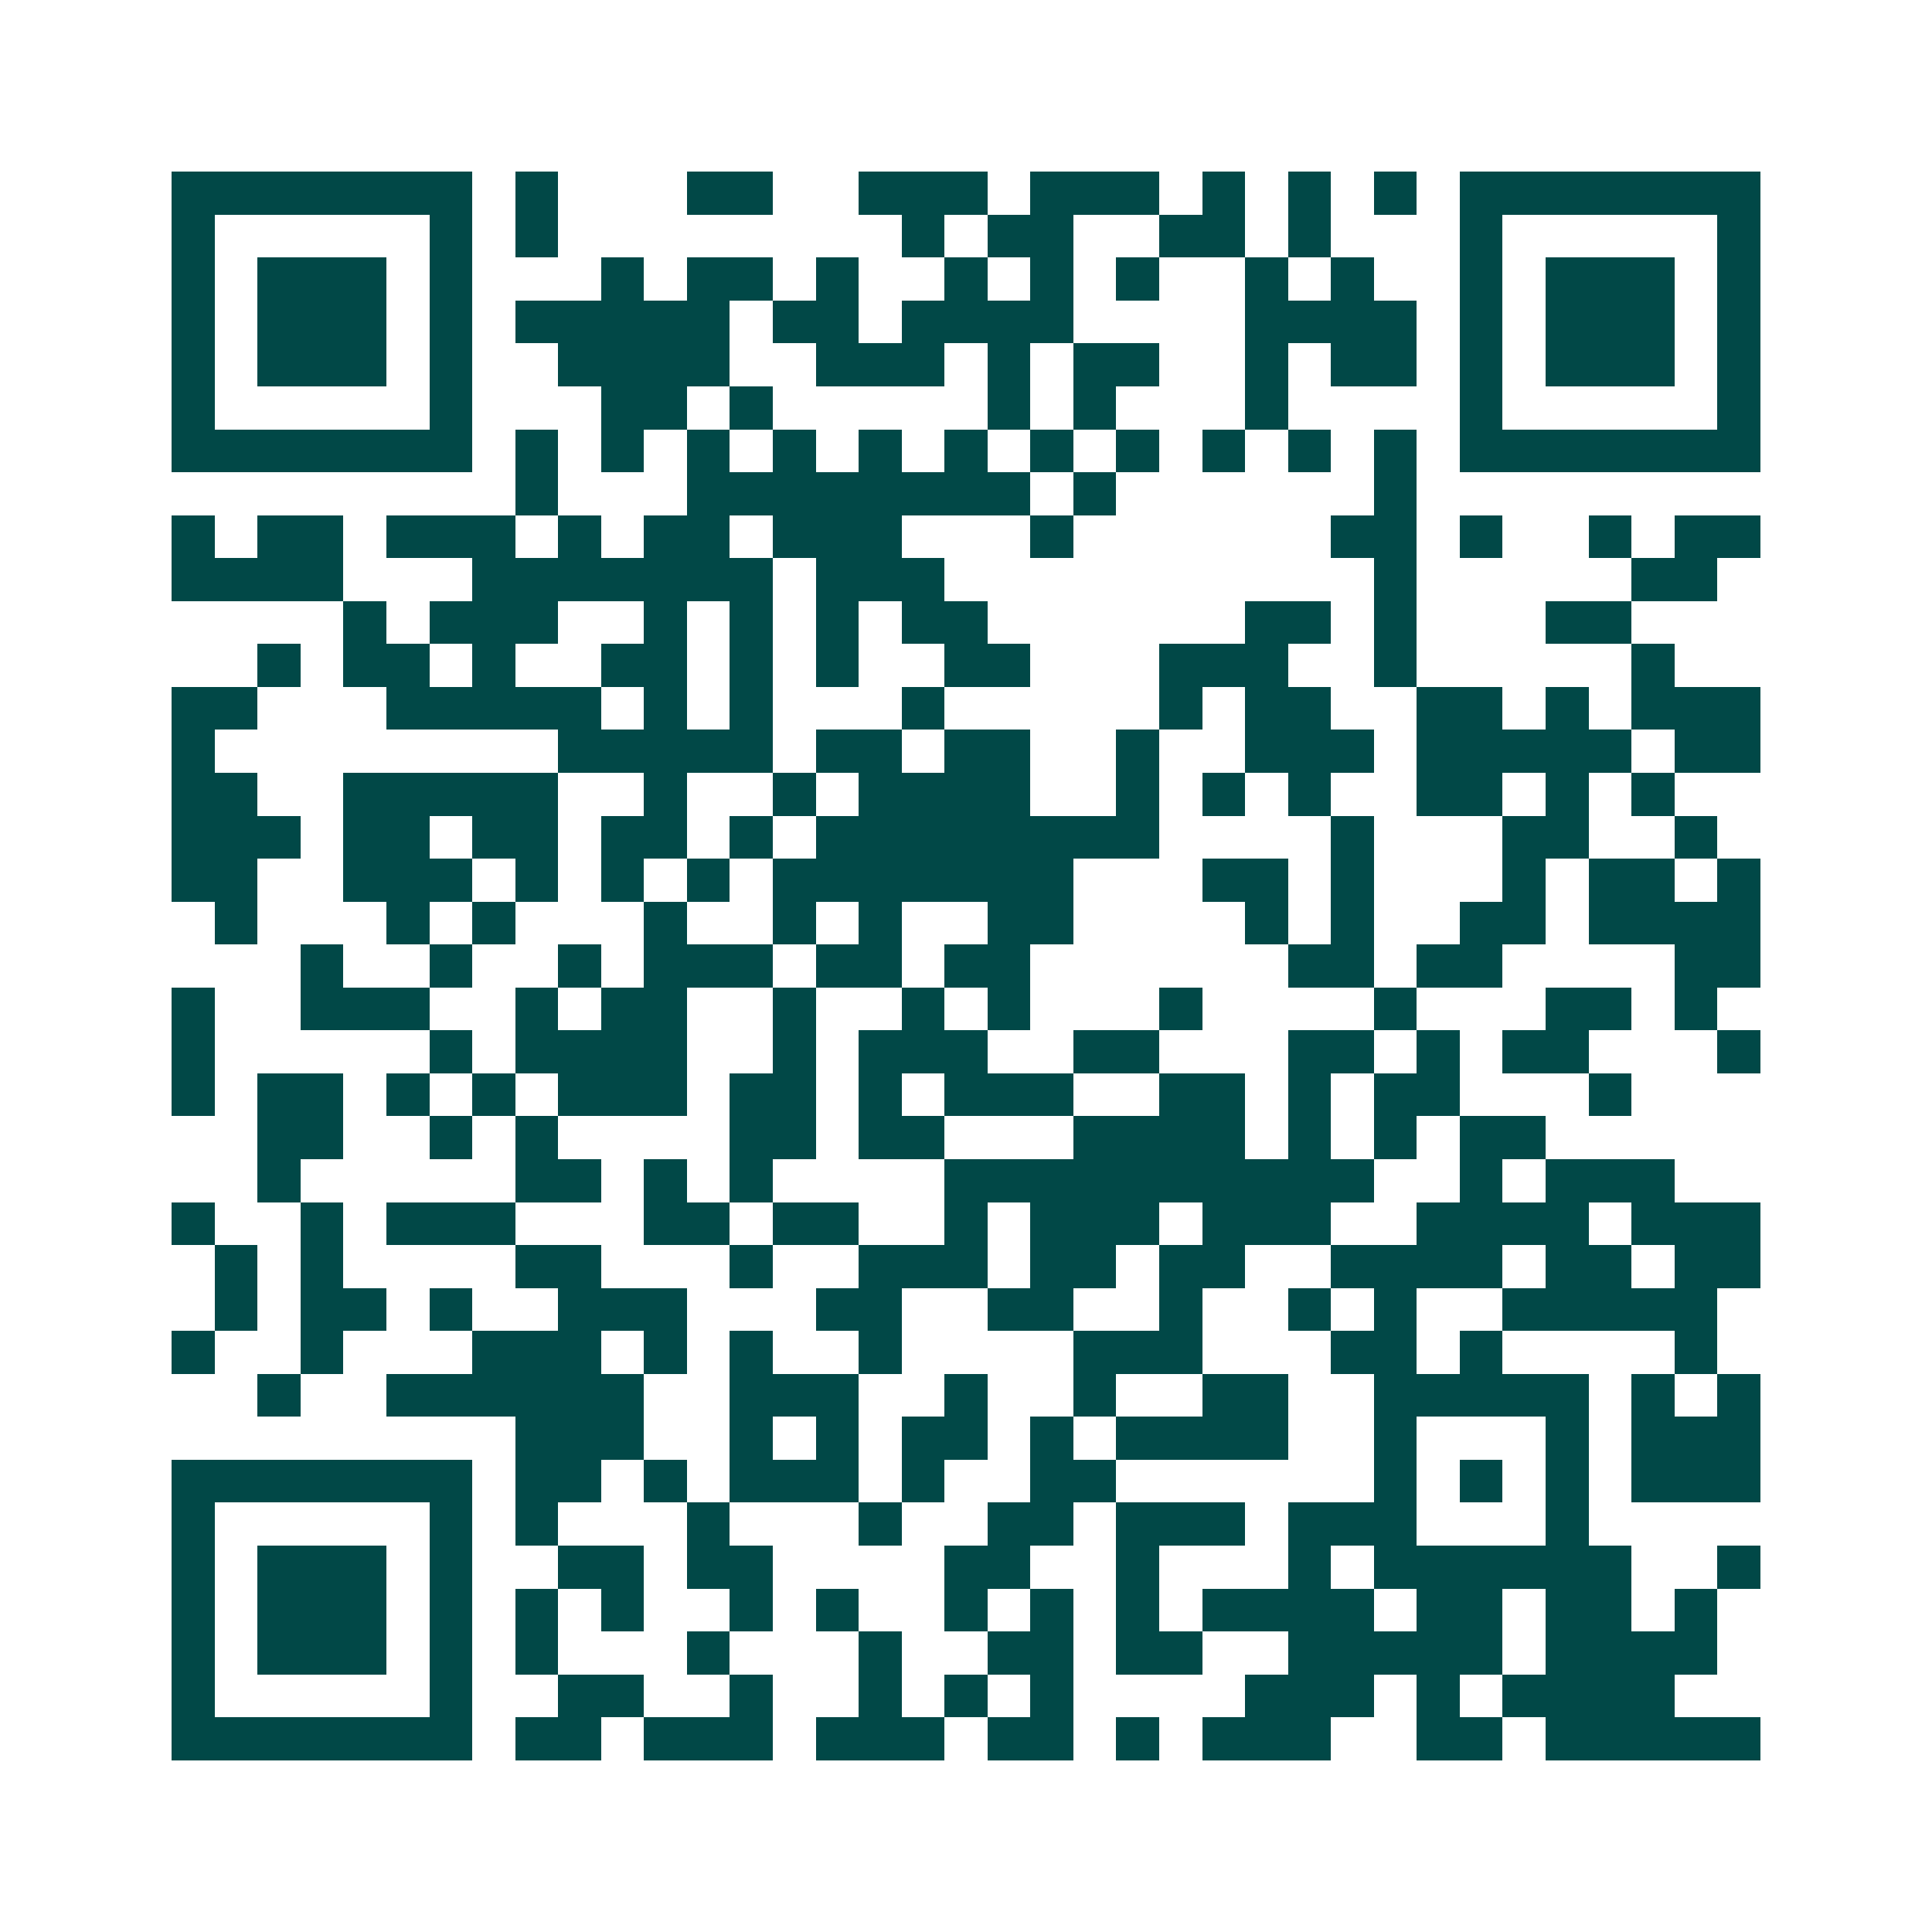 <svg xmlns="http://www.w3.org/2000/svg" width="200" height="200" viewBox="0 0 45 45" shape-rendering="crispEdges"><path fill="#ffffff" d="M0 0h45v45H0z"/><path stroke="#014847" d="M4 4.5h7m1 0h1m3 0h2m2 0h3m1 0h3m1 0h1m1 0h1m1 0h1m1 0h7M4 5.5h1m5 0h1m1 0h1m8 0h1m1 0h2m2 0h2m1 0h1m3 0h1m5 0h1M4 6.5h1m1 0h3m1 0h1m3 0h1m1 0h2m1 0h1m2 0h1m1 0h1m1 0h1m2 0h1m1 0h1m2 0h1m1 0h3m1 0h1M4 7.5h1m1 0h3m1 0h1m1 0h5m1 0h2m1 0h4m4 0h4m1 0h1m1 0h3m1 0h1M4 8.5h1m1 0h3m1 0h1m2 0h4m2 0h3m1 0h1m1 0h2m2 0h1m1 0h2m1 0h1m1 0h3m1 0h1M4 9.5h1m5 0h1m3 0h2m1 0h1m5 0h1m1 0h1m3 0h1m4 0h1m5 0h1M4 10.5h7m1 0h1m1 0h1m1 0h1m1 0h1m1 0h1m1 0h1m1 0h1m1 0h1m1 0h1m1 0h1m1 0h1m1 0h7M12 11.5h1m3 0h8m1 0h1m6 0h1M4 12.5h1m1 0h2m1 0h3m1 0h1m1 0h2m1 0h3m3 0h1m6 0h2m1 0h1m2 0h1m1 0h2M4 13.5h4m3 0h7m1 0h3m10 0h1m5 0h2M8 14.5h1m1 0h3m2 0h1m1 0h1m1 0h1m1 0h2m6 0h2m1 0h1m3 0h2M6 15.5h1m1 0h2m1 0h1m2 0h2m1 0h1m1 0h1m2 0h2m3 0h3m2 0h1m5 0h1M4 16.5h2m3 0h5m1 0h1m1 0h1m3 0h1m5 0h1m1 0h2m2 0h2m1 0h1m1 0h3M4 17.5h1m8 0h5m1 0h2m1 0h2m2 0h1m2 0h3m1 0h5m1 0h2M4 18.5h2m2 0h5m2 0h1m2 0h1m1 0h4m2 0h1m1 0h1m1 0h1m2 0h2m1 0h1m1 0h1M4 19.5h3m1 0h2m1 0h2m1 0h2m1 0h1m1 0h8m4 0h1m3 0h2m2 0h1M4 20.5h2m2 0h3m1 0h1m1 0h1m1 0h1m1 0h7m3 0h2m1 0h1m3 0h1m1 0h2m1 0h1M5 21.5h1m3 0h1m1 0h1m3 0h1m2 0h1m1 0h1m2 0h2m4 0h1m1 0h1m2 0h2m1 0h4M7 22.5h1m2 0h1m2 0h1m1 0h3m1 0h2m1 0h2m6 0h2m1 0h2m4 0h2M4 23.5h1m2 0h3m2 0h1m1 0h2m2 0h1m2 0h1m1 0h1m3 0h1m4 0h1m3 0h2m1 0h1M4 24.5h1m5 0h1m1 0h4m2 0h1m1 0h3m2 0h2m3 0h2m1 0h1m1 0h2m3 0h1M4 25.5h1m1 0h2m1 0h1m1 0h1m1 0h3m1 0h2m1 0h1m1 0h3m2 0h2m1 0h1m1 0h2m3 0h1M6 26.5h2m2 0h1m1 0h1m4 0h2m1 0h2m3 0h4m1 0h1m1 0h1m1 0h2M6 27.5h1m5 0h2m1 0h1m1 0h1m4 0h10m2 0h1m1 0h3M4 28.5h1m2 0h1m1 0h3m3 0h2m1 0h2m2 0h1m1 0h3m1 0h3m2 0h4m1 0h3M5 29.5h1m1 0h1m4 0h2m3 0h1m2 0h3m1 0h2m1 0h2m2 0h4m1 0h2m1 0h2M5 30.5h1m1 0h2m1 0h1m2 0h3m3 0h2m2 0h2m2 0h1m2 0h1m1 0h1m2 0h5M4 31.5h1m2 0h1m3 0h3m1 0h1m1 0h1m2 0h1m4 0h3m3 0h2m1 0h1m4 0h1M6 32.5h1m2 0h6m2 0h3m2 0h1m2 0h1m2 0h2m2 0h5m1 0h1m1 0h1M12 33.5h3m2 0h1m1 0h1m1 0h2m1 0h1m1 0h4m2 0h1m3 0h1m1 0h3M4 34.5h7m1 0h2m1 0h1m1 0h3m1 0h1m2 0h2m6 0h1m1 0h1m1 0h1m1 0h3M4 35.5h1m5 0h1m1 0h1m3 0h1m3 0h1m2 0h2m1 0h3m1 0h3m3 0h1M4 36.5h1m1 0h3m1 0h1m2 0h2m1 0h2m4 0h2m2 0h1m3 0h1m1 0h6m2 0h1M4 37.5h1m1 0h3m1 0h1m1 0h1m1 0h1m2 0h1m1 0h1m2 0h1m1 0h1m1 0h1m1 0h4m1 0h2m1 0h2m1 0h1M4 38.5h1m1 0h3m1 0h1m1 0h1m3 0h1m3 0h1m2 0h2m1 0h2m2 0h5m1 0h4M4 39.5h1m5 0h1m2 0h2m2 0h1m2 0h1m1 0h1m1 0h1m4 0h3m1 0h1m1 0h4M4 40.5h7m1 0h2m1 0h3m1 0h3m1 0h2m1 0h1m1 0h3m2 0h2m1 0h5"/></svg>
